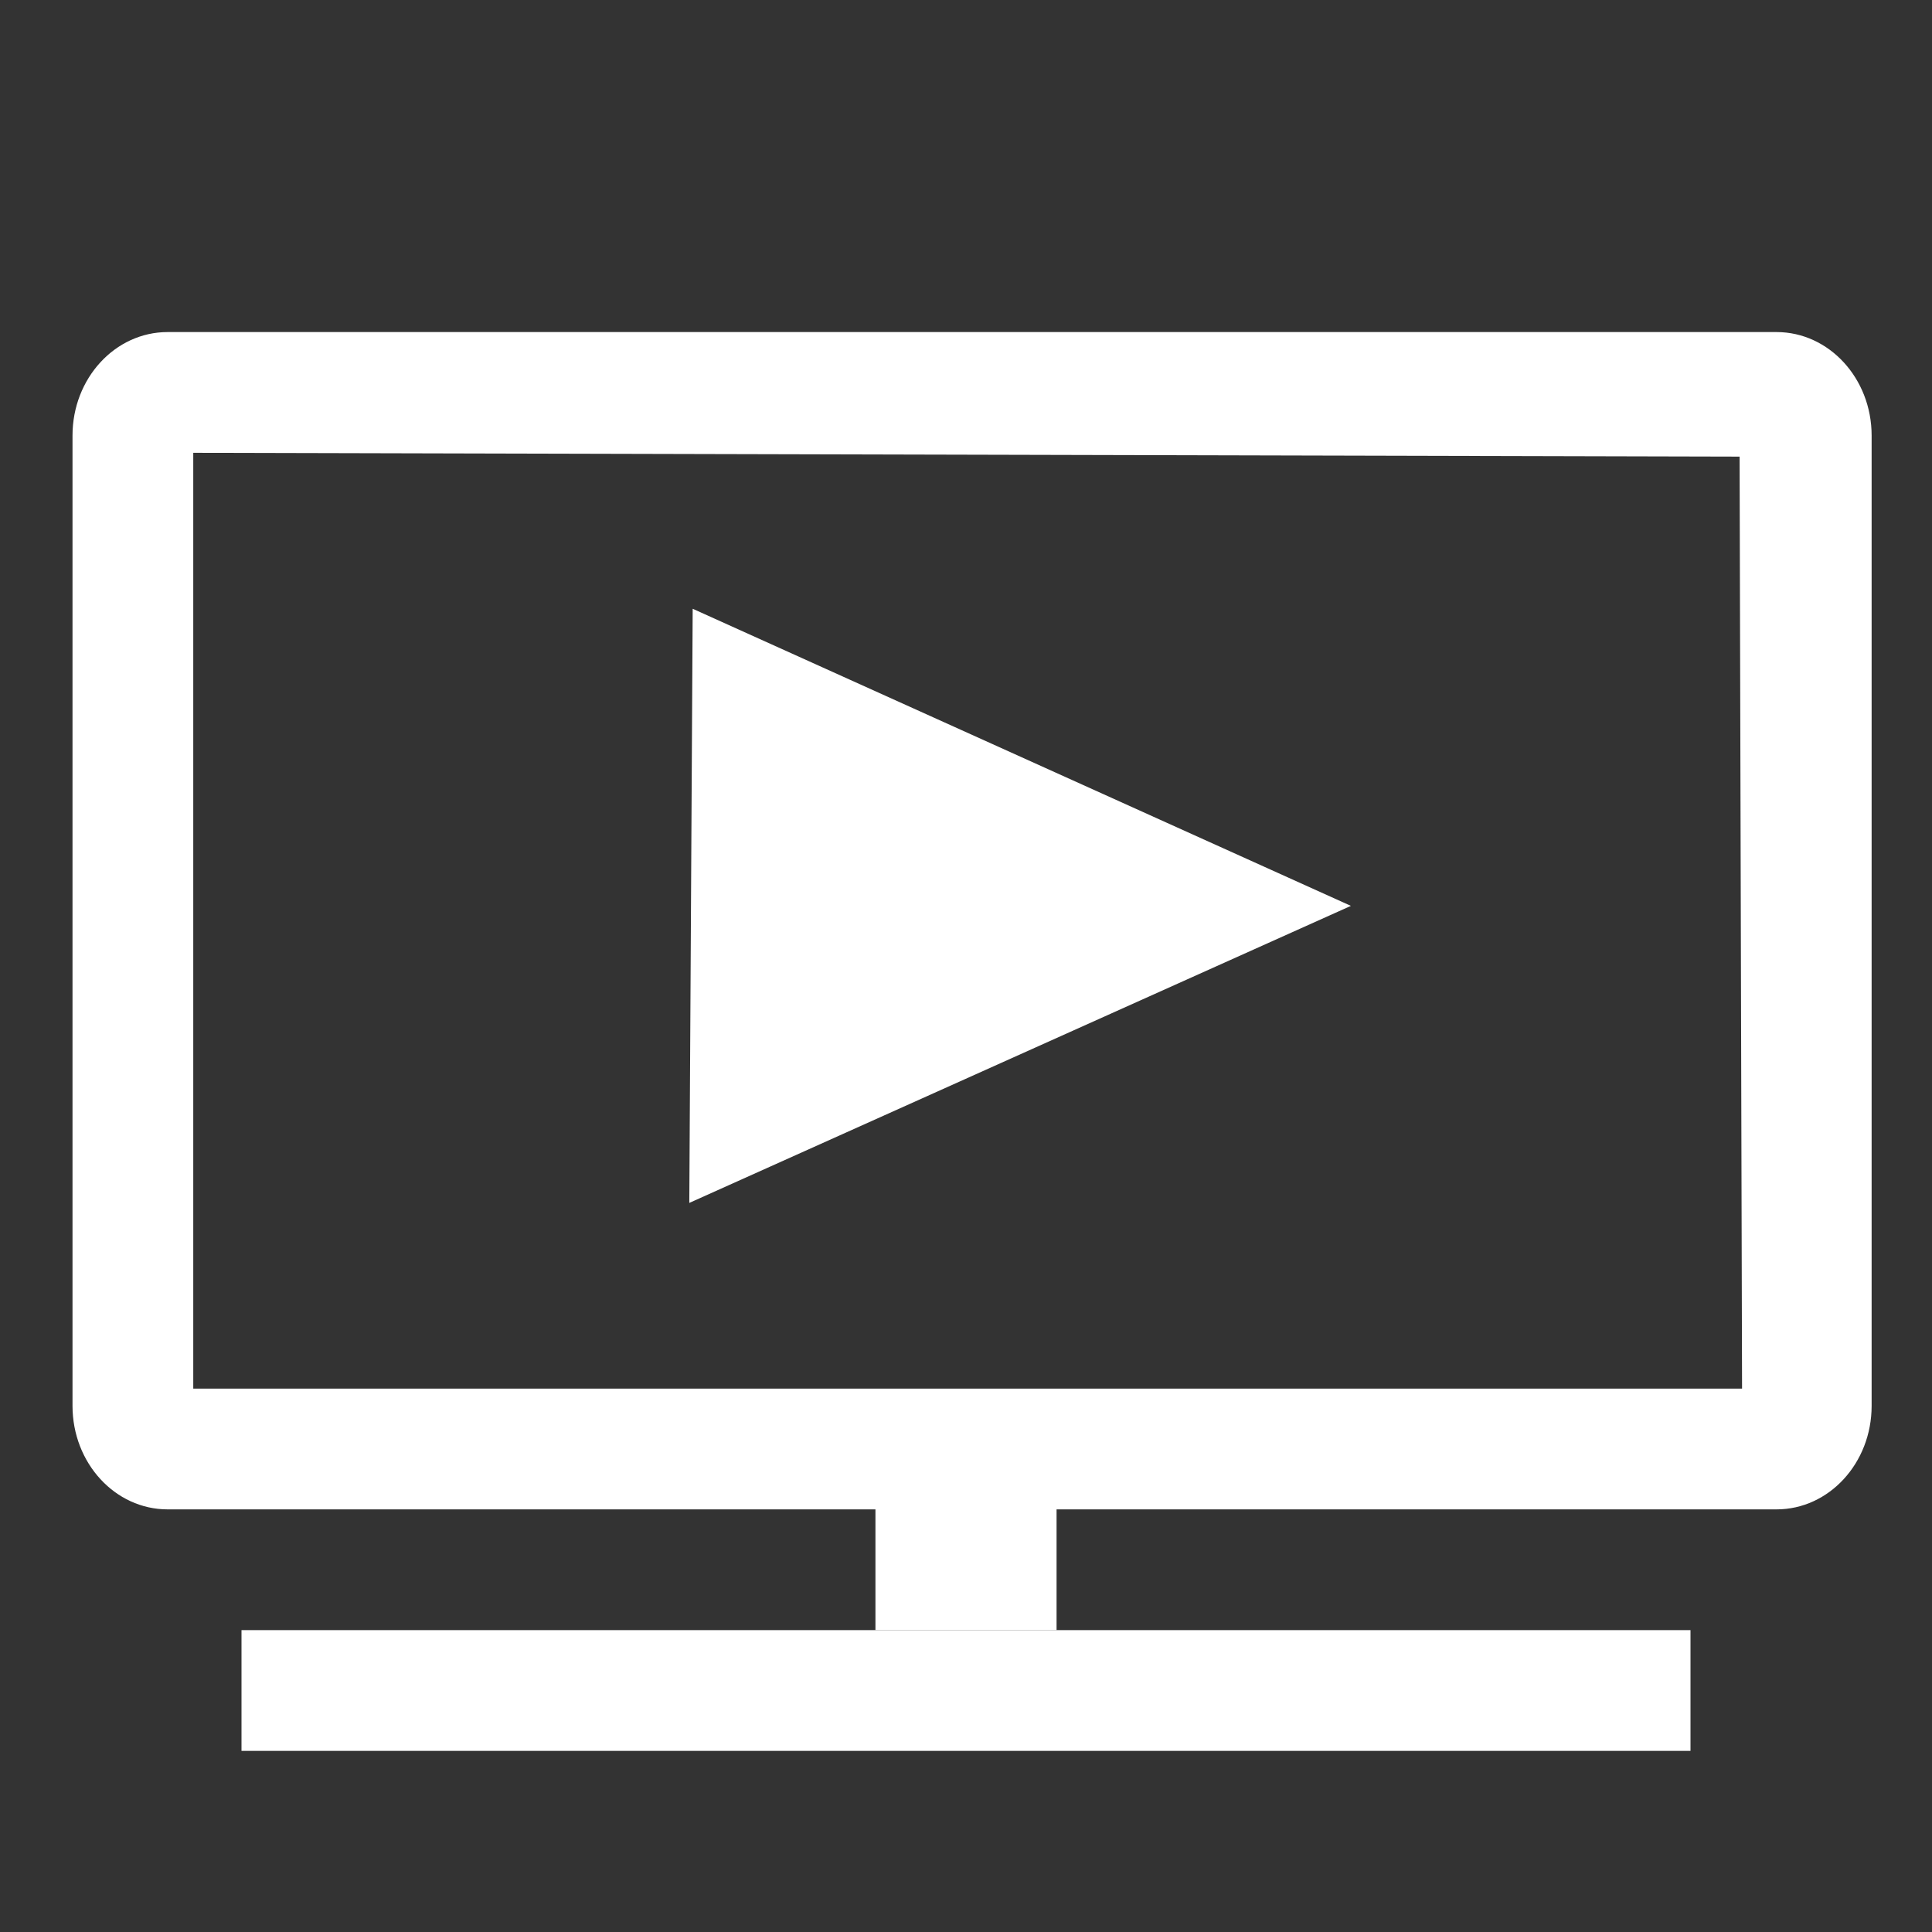 <?xml version="1.0" encoding="utf-8"?>
<!-- Generator: Adobe Illustrator 16.0.3, SVG Export Plug-In . SVG Version: 6.00 Build 0)  -->
<!DOCTYPE svg PUBLIC "-//W3C//DTD SVG 1.1//EN" "http://www.w3.org/Graphics/SVG/1.1/DTD/svg11.dtd">
<svg version="1.1" xmlns="http://www.w3.org/2000/svg" xmlns:xlink="http://www.w3.org/1999/xlink" x="0px" y="0px" width="32px"
	 height="32px" viewBox="0 0 32 32" enable-background="new 0 0 32 32" xml:space="preserve">
<rect x="0" y="0" width="32" height="32" fill="#333333" stroke="none"/>
<g id="Layer_1">
	<rect x="4" y="27" fill="#FFFFFF" width="24" height="2"/>
	<path fill="#FFFFFF" d="M29.425,5.5H2.776c-0.87,0-1.575,0.767-1.575,1.714v16.071C1.201,24.233,1.906,25,2.776,25h26.649
		C30.294,25,31,24.233,31,23.286V7.214C31,6.267,30.294,5.5,29.425,5.5z M28.854,23H3.201V7.5l25.612,0.063L28.854,23z"/>
	<polyline fill="#FFFFFF" points="11.473,10.083 11.417,19.924 22.375,15.004 	"/>
</g>
<g id="Layer_2">
	<rect x="14.5" y="24.5" fill="#FFFFFF" width="3" height="2.5"/>
</g>
</svg>
